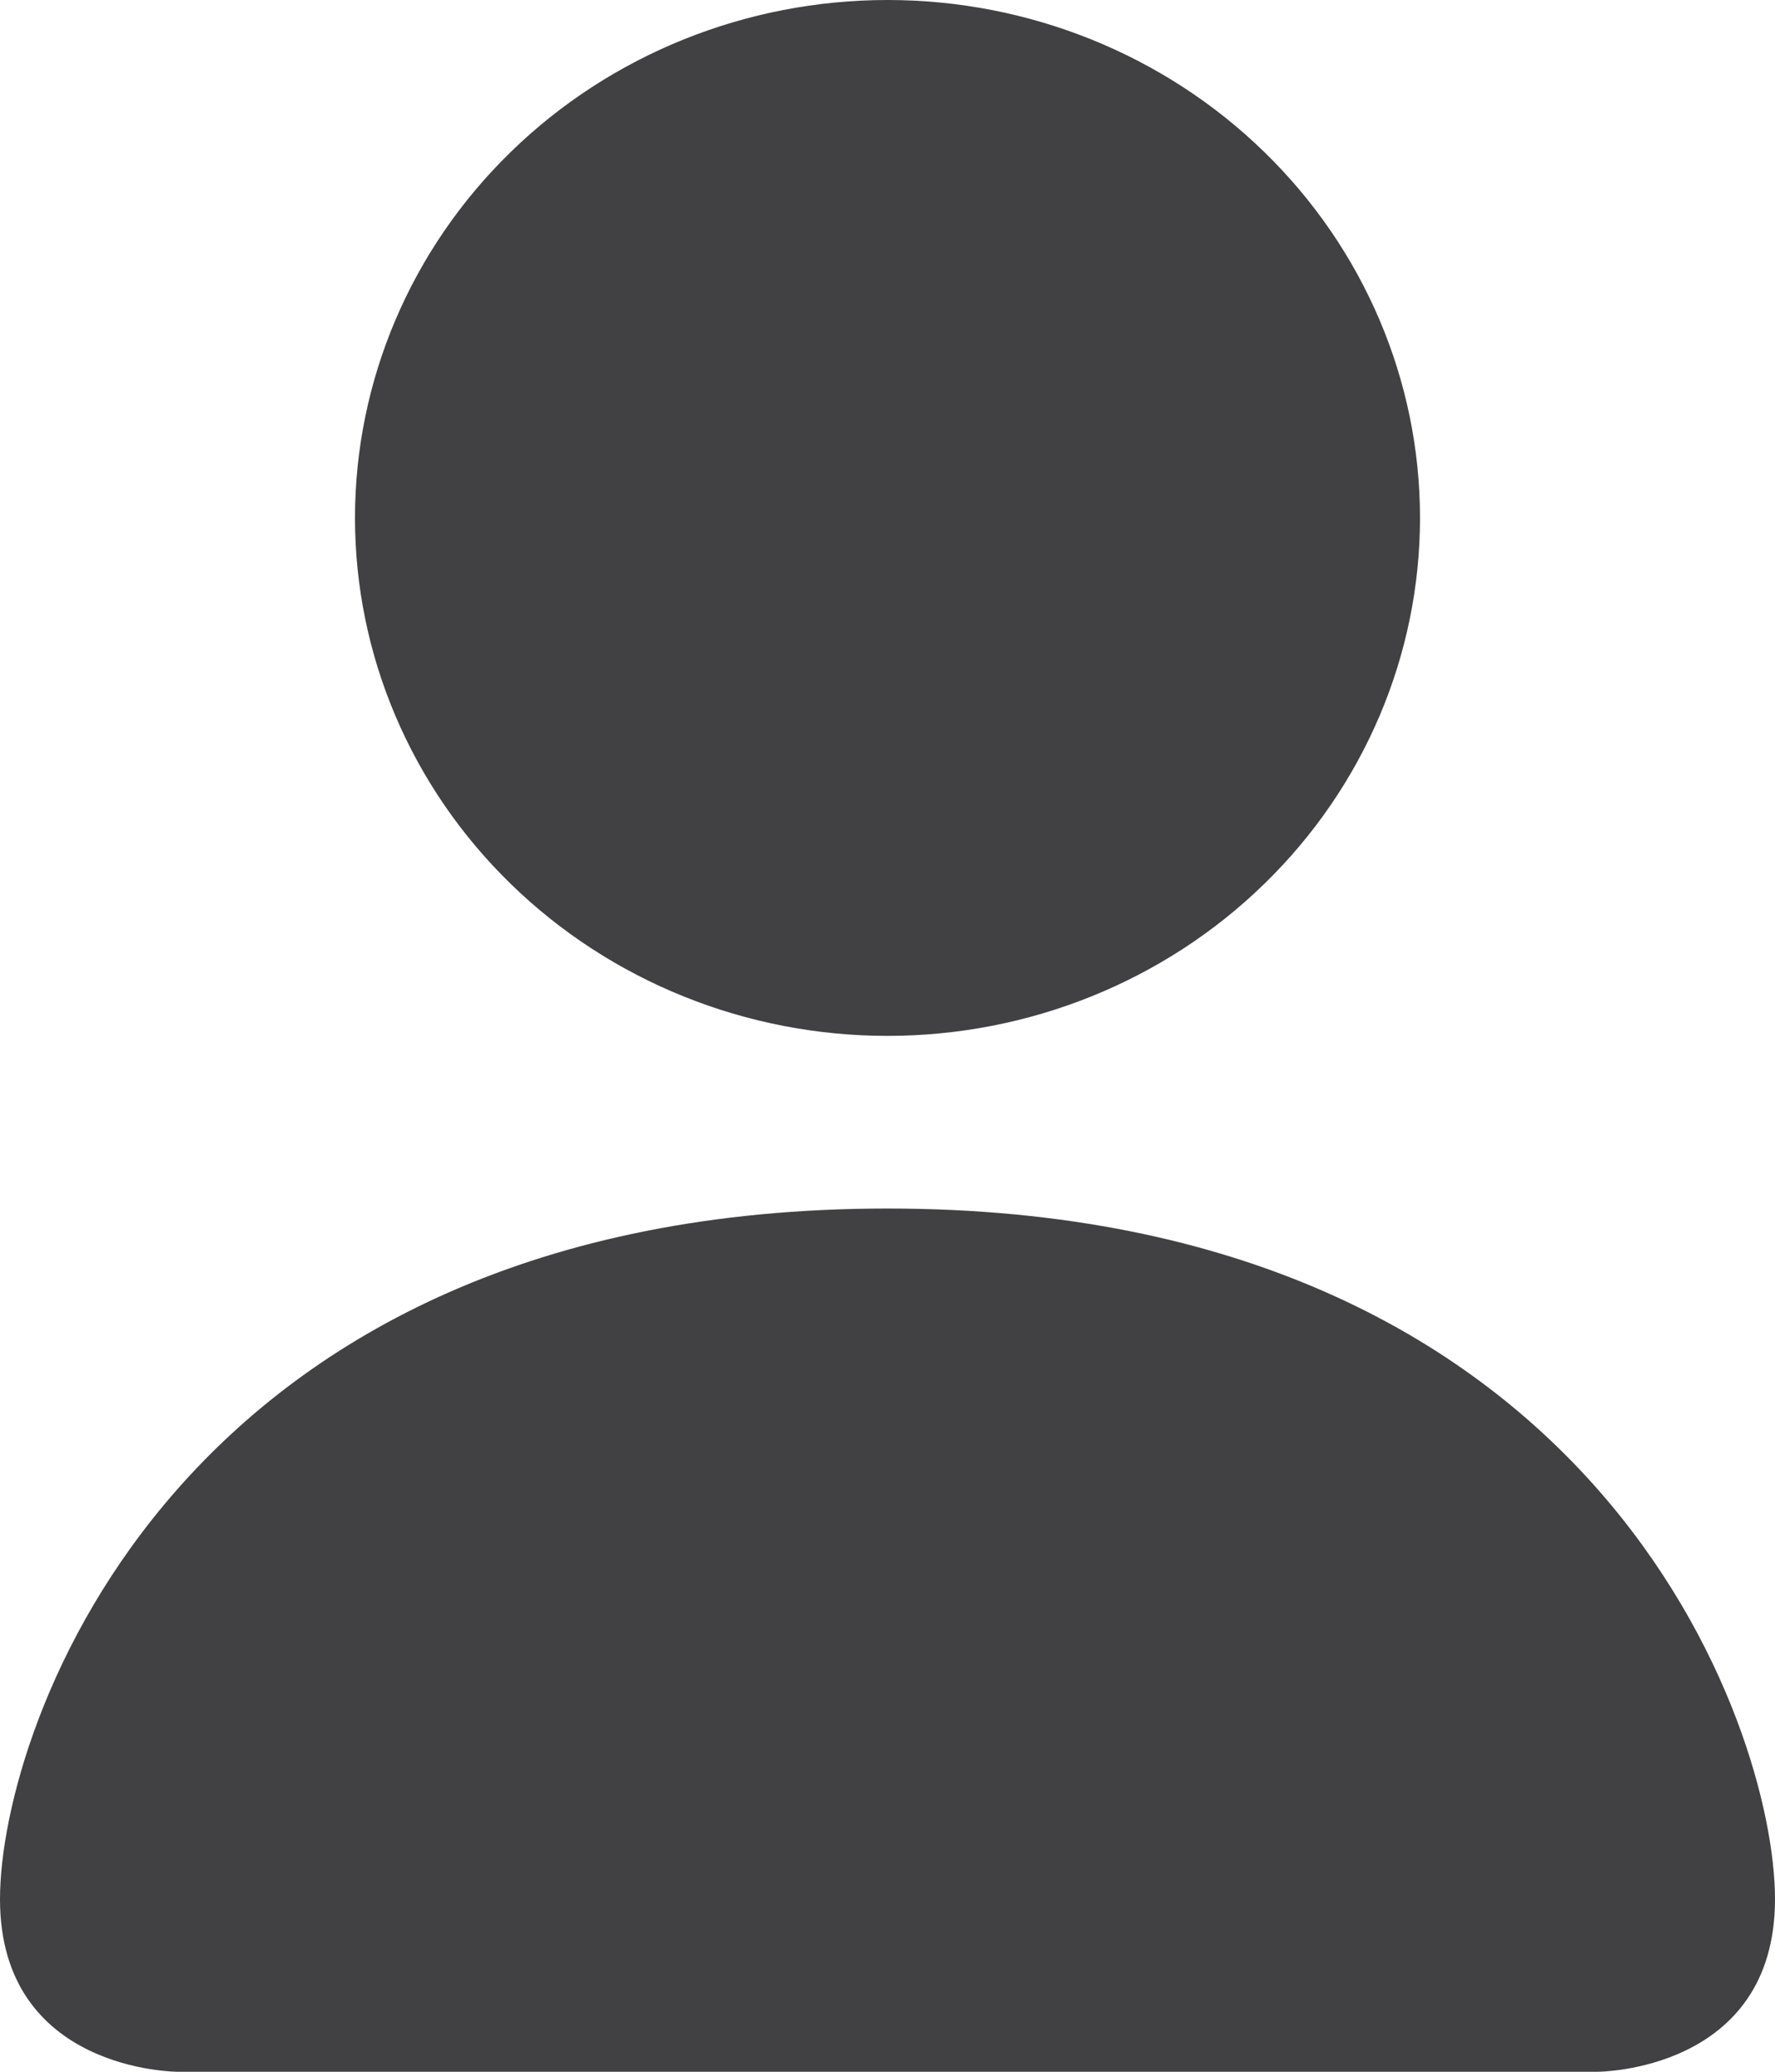 <svg width="18" height="21" viewBox="0 0 18 21" fill="none" xmlns="http://www.w3.org/2000/svg">
<path fill-rule="evenodd" clip-rule="evenodd" d="M1.8 21C1.8 21 0 21 0 19.25C0 17.5 1.8 12.25 9 12.25C16.2 12.25 18 17.5 18 19.25C18 21 16.2 21 16.2 21H1.8ZM9 10.5C10.432 10.5 11.806 9.947 12.818 8.962C13.831 7.978 14.4 6.642 14.4 5.25C14.4 3.858 13.831 2.522 12.818 1.538C11.806 0.553 10.432 0 9 0C7.568 0 6.194 0.553 5.182 1.538C4.169 2.522 3.6 3.858 3.6 5.25C3.6 6.642 4.169 7.978 5.182 8.962C6.194 9.947 7.568 10.5 9 10.5Z" fill="#414042"/>
</svg>
